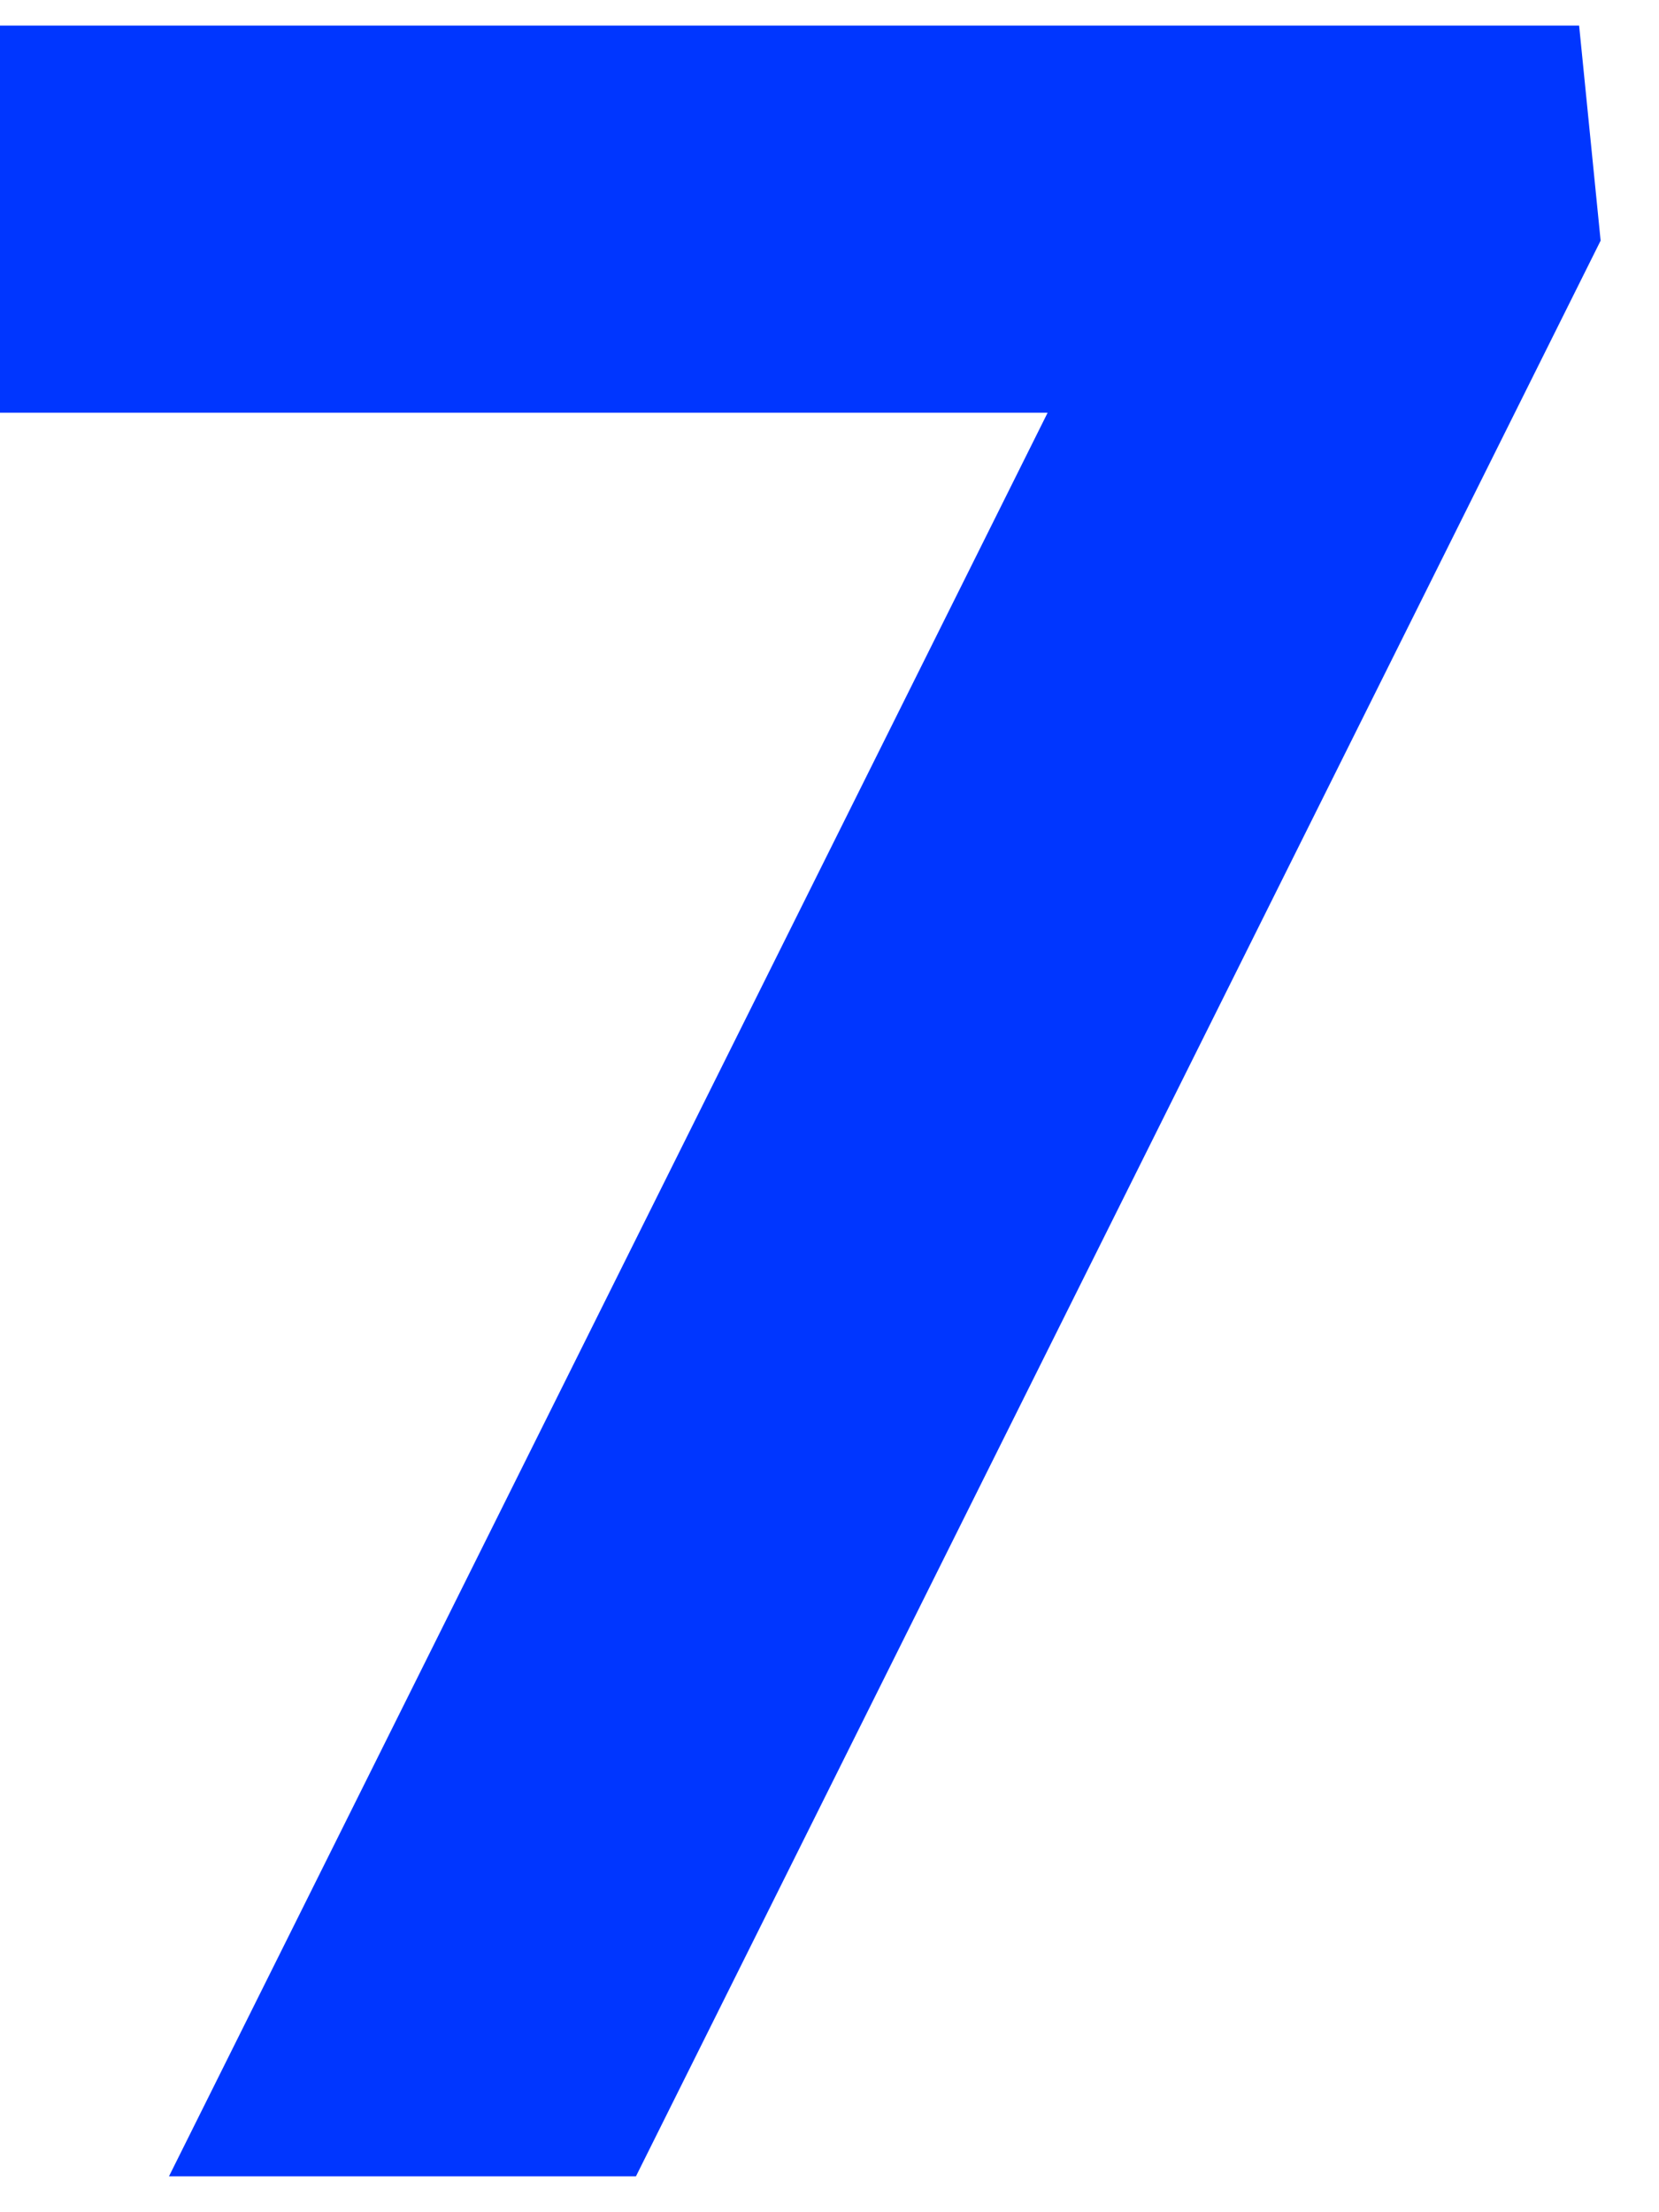 <?xml version="1.0" encoding="UTF-8"?> <svg xmlns="http://www.w3.org/2000/svg" xmlns:xlink="http://www.w3.org/1999/xlink" width="27px" height="36px" viewBox="0 0 27 36"> <!-- Generator: Sketch 55.2 (78181) - https://sketchapp.com --> <title>7</title> <desc>Created with Sketch.</desc> <g id="Web" stroke="none" stroke-width="1" fill="none" fill-rule="evenodd"> <g id="Desktop-1200-Copy-11" transform="translate(-578, -2528)" fill="#0036FF" fill-rule="nonzero"> <g id="Group-17-Copy" transform="translate(380, 2154)"> <polygon id="7" points="208.35 409.416 200.75 409.416 215.05 380.716 198 380.716 198 374.416 223.7 374.416 224.05 377.916"></polygon> </g> </g> </g> </svg> 
